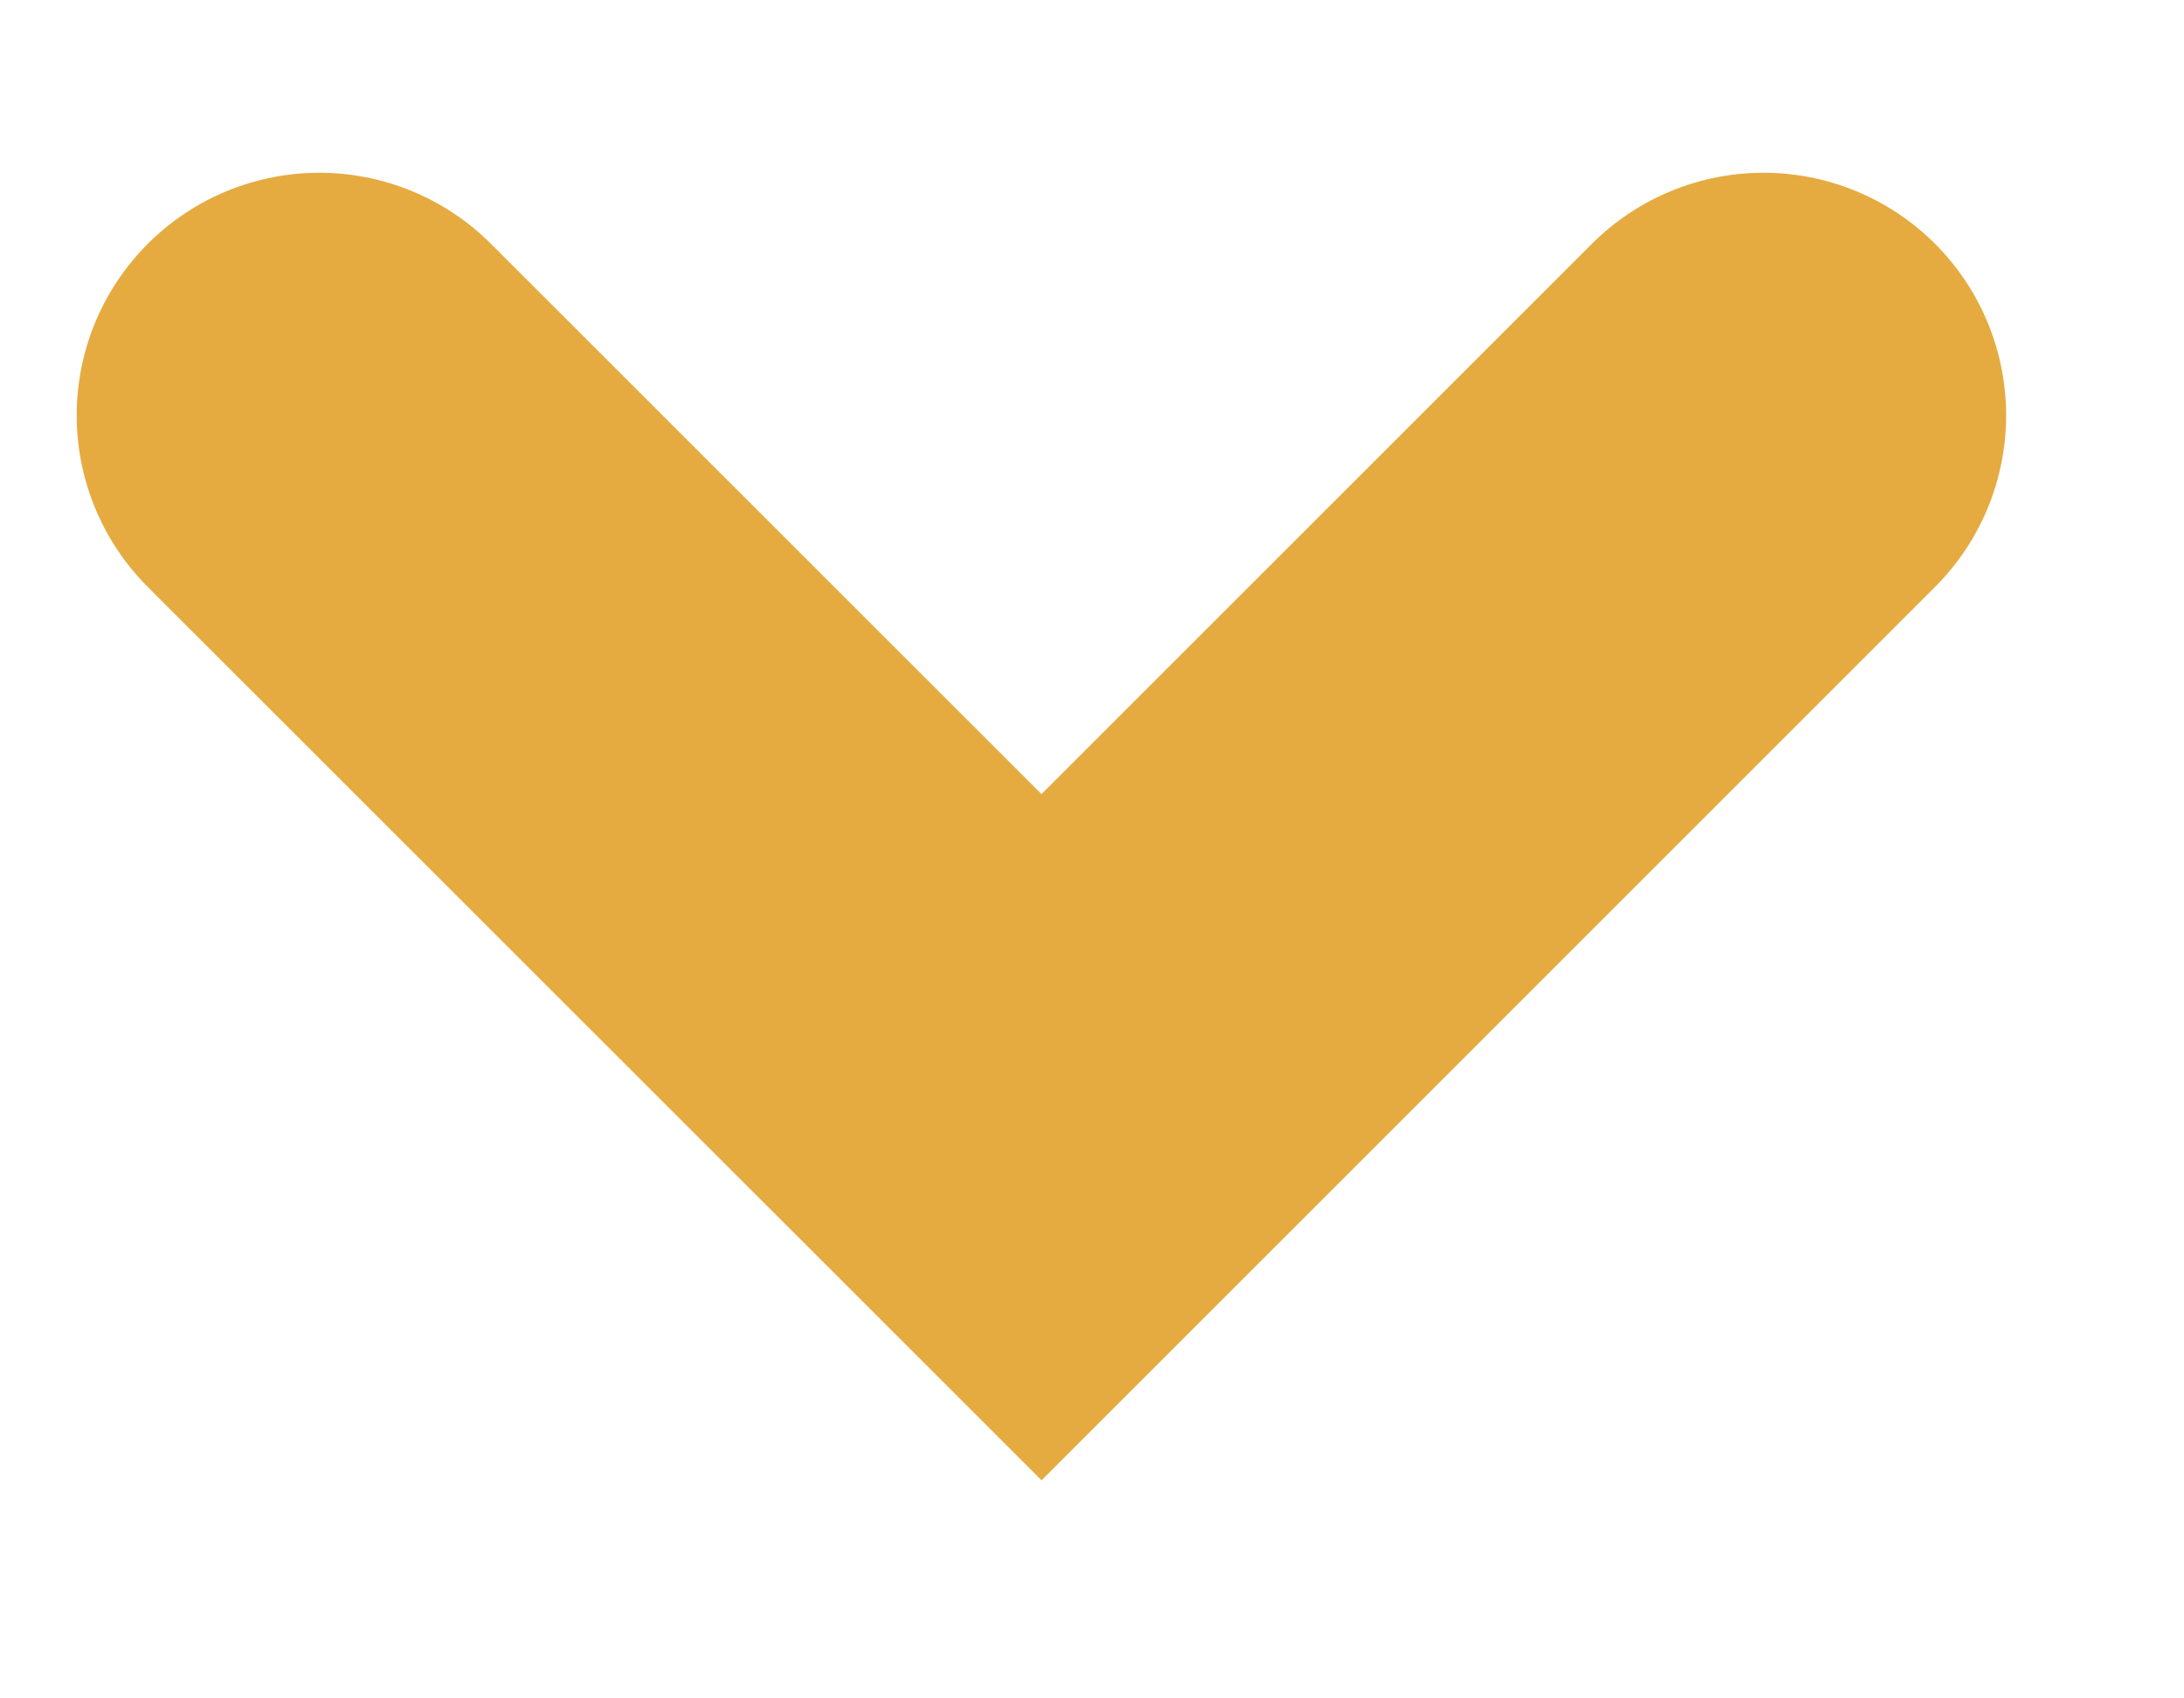 <svg width="9" height="7" viewBox="0 0 9 7" fill="none" xmlns="http://www.w3.org/2000/svg">
<path d="M1.316 1.712L4.292 4.687L7.267 1.712" stroke="#E5AB40" stroke-width="2" stroke-linecap="round"/>
</svg>
